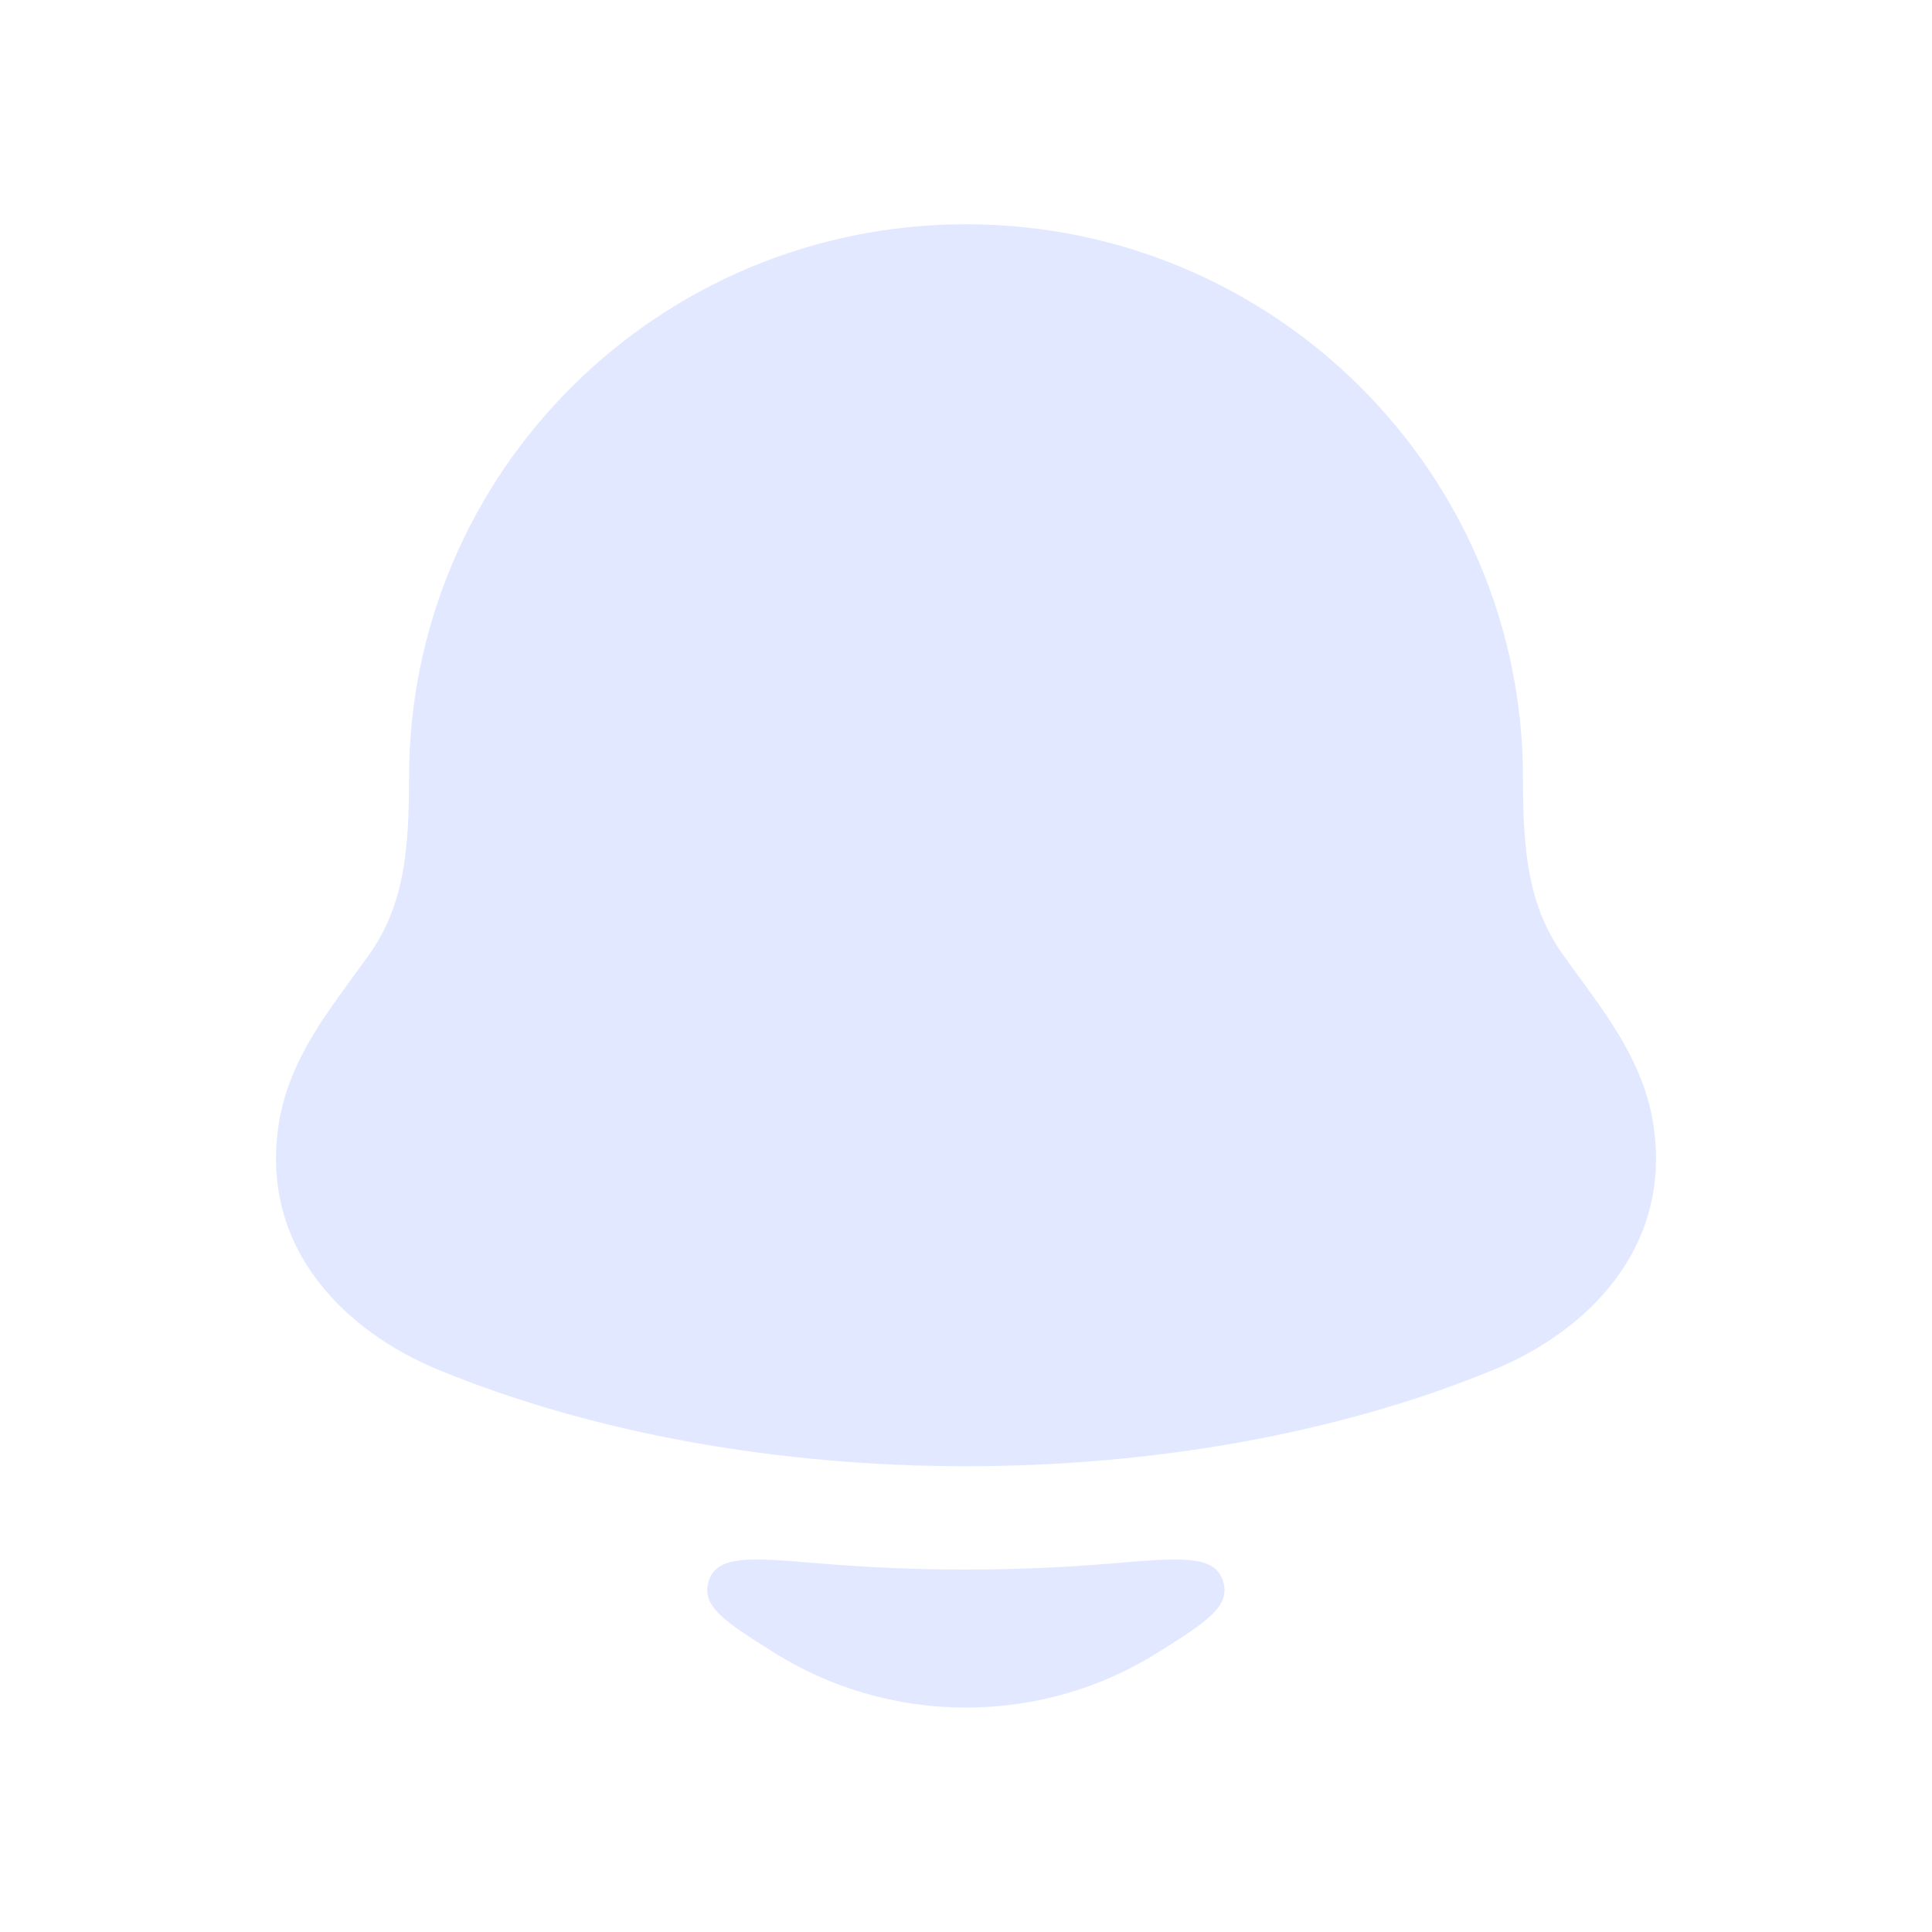 <svg width="28" height="28" viewBox="0 0 28 28" fill="none" xmlns="http://www.w3.org/2000/svg">
<path d="M5.928 11.277C5.928 6.841 9.544 3.25 14 3.25C18.456 3.25 22.072 6.841 22.072 11.277C22.072 12.309 22.142 13.087 22.617 13.787C22.798 14.05 23.141 14.493 23.37 14.85C23.625 15.25 23.875 15.732 23.961 16.294C24.242 18.127 22.949 19.313 21.663 19.845C17.13 21.718 10.87 21.718 6.337 19.845C5.051 19.313 3.758 18.127 4.039 16.294C4.125 15.732 4.375 15.25 4.63 14.85C4.859 14.493 5.202 14.049 5.383 13.787C5.858 13.087 5.928 12.308 5.928 11.277Z" fill="#E2E8FF"/>
<path d="M16.778 23.951C15.974 24.456 15.019 24.747 13.998 24.747C12.978 24.747 12.023 24.456 11.219 23.951C10.506 23.502 10.15 23.278 10.274 22.905C10.399 22.533 10.891 22.575 11.875 22.658C13.282 22.777 14.715 22.777 16.122 22.658C17.106 22.575 17.598 22.533 17.722 22.905C17.847 23.278 17.491 23.502 16.778 23.951Z" fill="#E2E8FF"/>
</svg>
